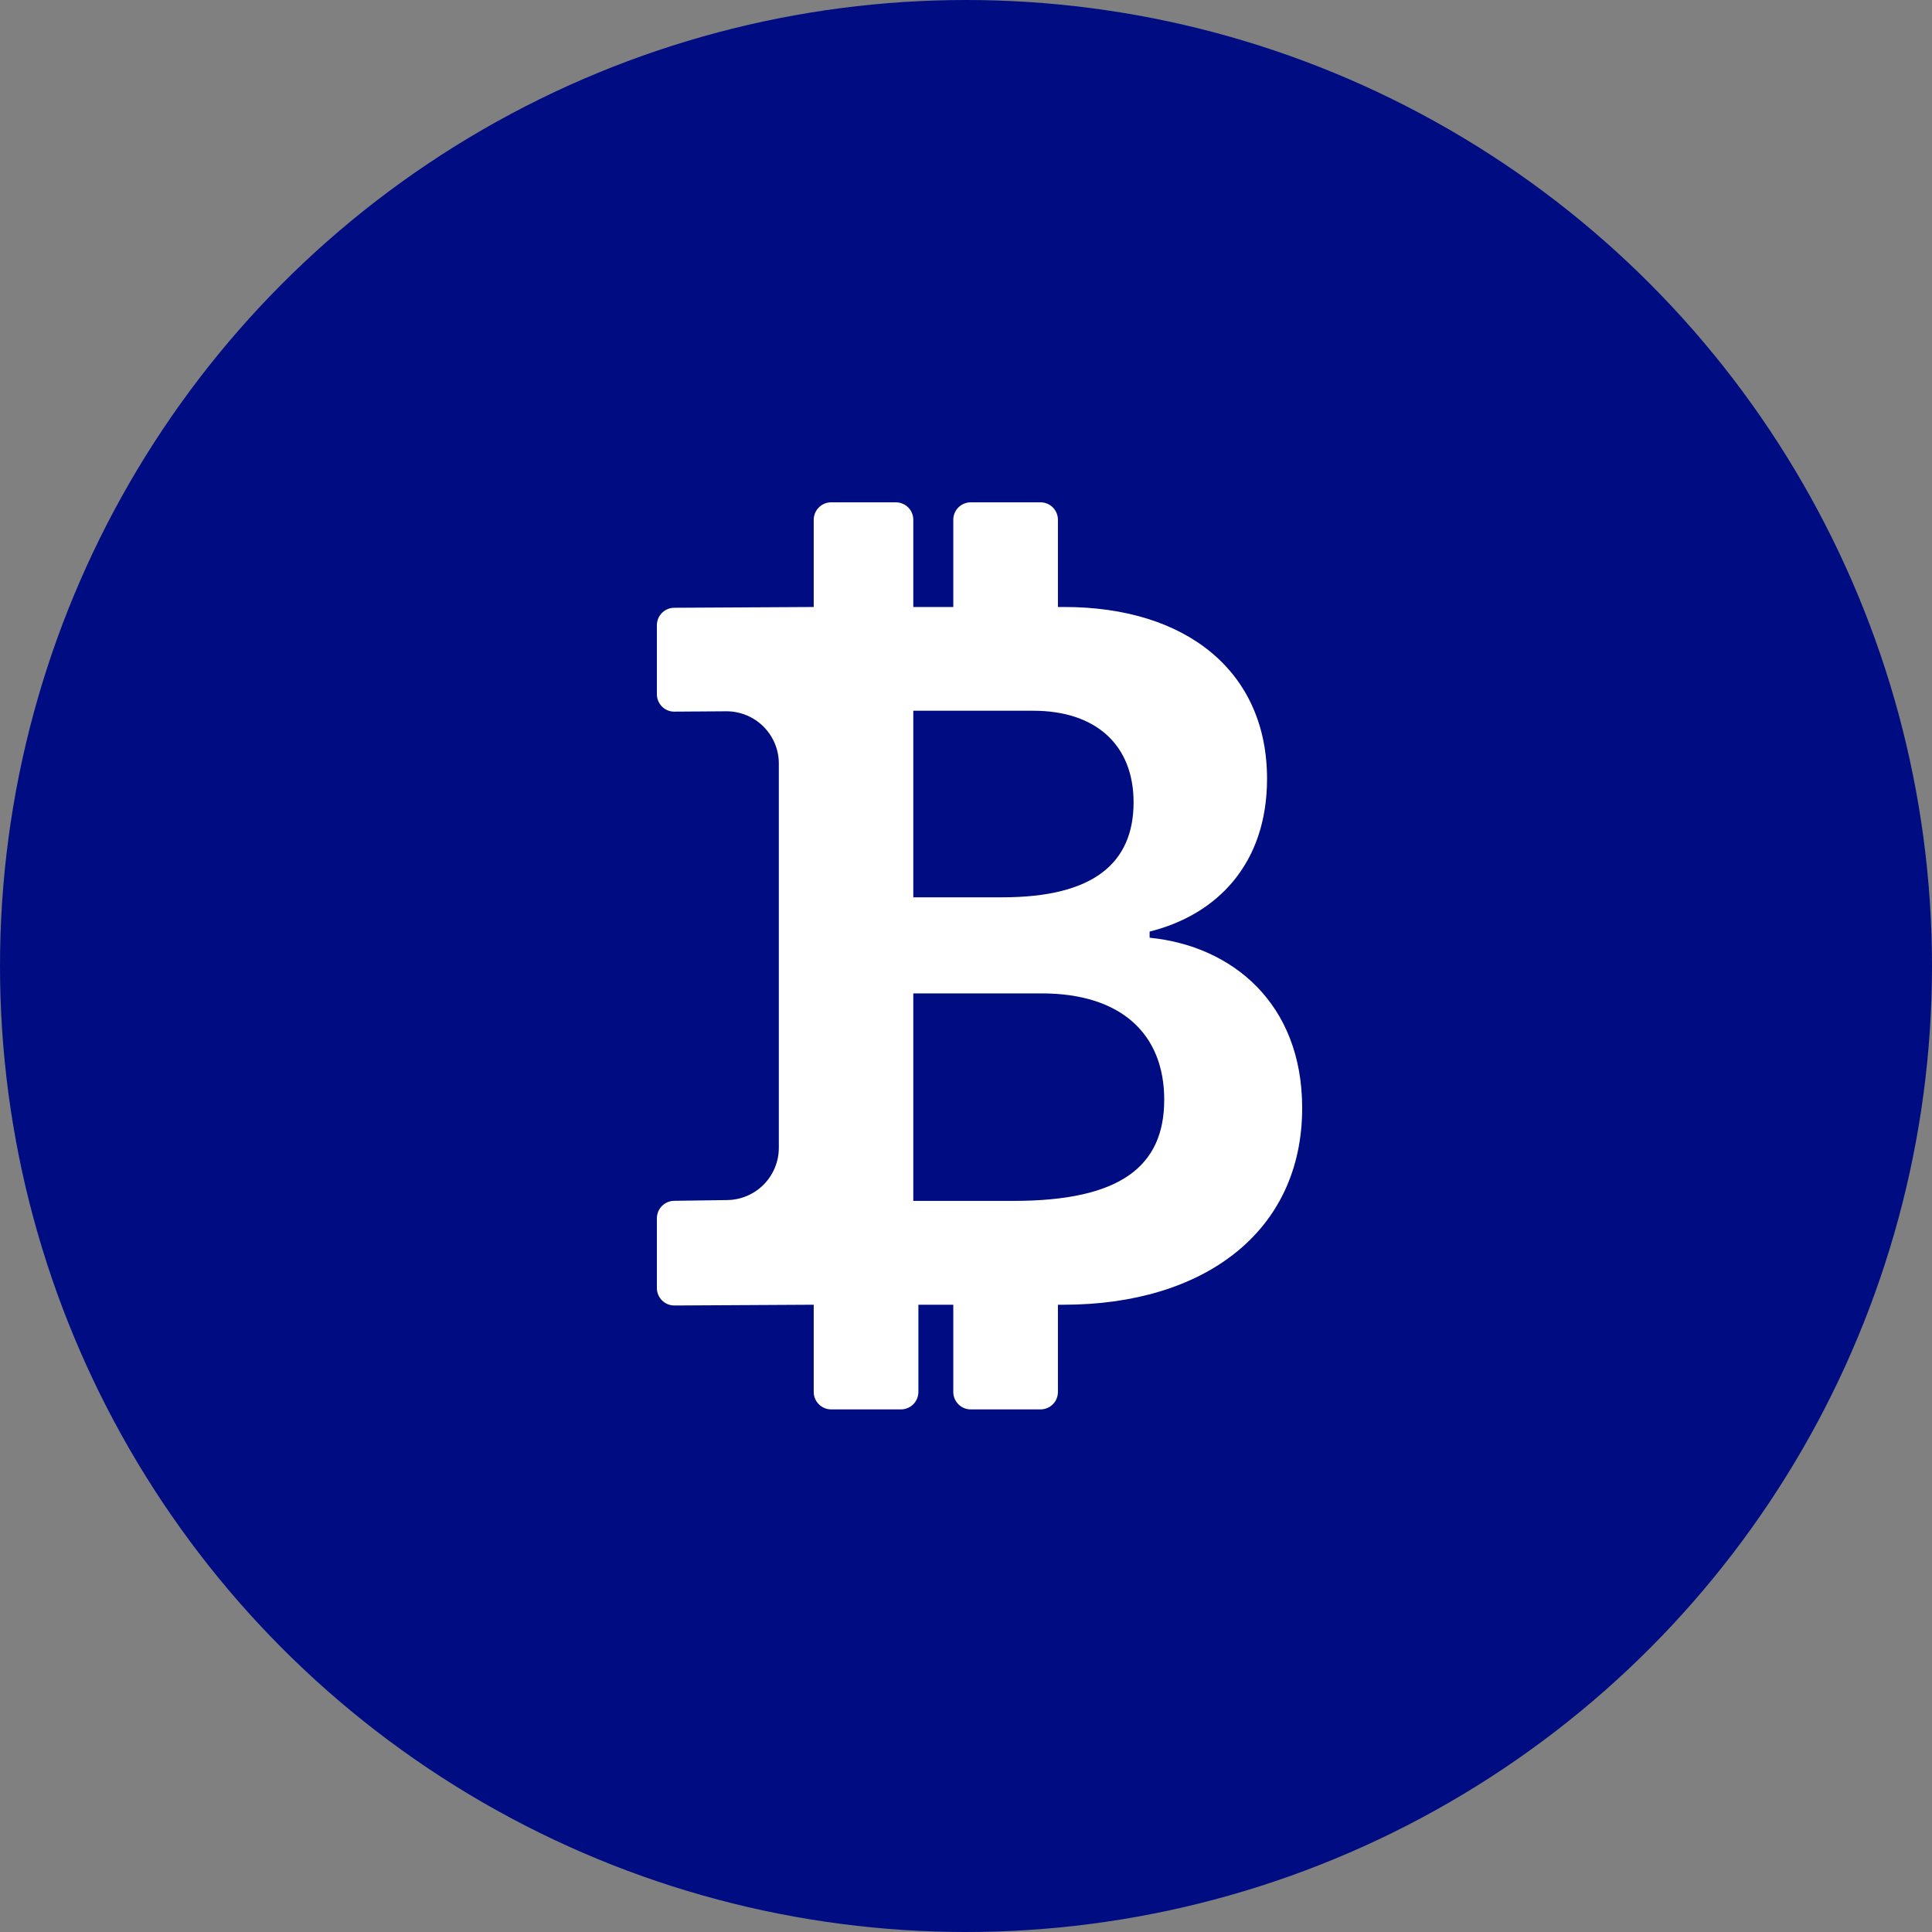 <svg width="50" height="50" viewBox="0 0 50 50" fill="none" xmlns="http://www.w3.org/2000/svg">
<rect x="0" y="0" width="50" height="50" fill="#808080" stroke="none"/>
<g id="Group 3498">
<circle id="Ellipse 19" cx="25" cy="25" r="25" fill="#000D82"/>
<g id="Group 3426">
<g id="Group 3524">
<path id="Vector" d="M21.059 33.766V36.023C21.059 36.273 21.262 36.475 21.511 36.475H23.317C23.436 36.475 23.551 36.427 23.636 36.343C23.72 36.258 23.768 36.143 23.768 36.023V33.766H24.671V36.023C24.671 36.273 24.873 36.475 25.122 36.475H26.928C27.048 36.475 27.163 36.427 27.247 36.343C27.332 36.258 27.379 36.143 27.379 36.023V33.766H27.531C31.128 33.766 33.7 31.901 33.7 28.674C33.7 25.962 31.881 24.479 29.752 24.268V24.109C31.504 23.672 32.791 22.35 32.791 20.154C32.791 17.388 30.715 15.709 27.546 15.709H27.379V13.451C27.379 13.332 27.332 13.217 27.247 13.132C27.163 13.048 27.048 13 26.928 13H25.122C25.003 13 24.888 13.048 24.803 13.132C24.718 13.217 24.671 13.332 24.671 13.451V15.709H23.636V13.451C23.636 13.332 23.589 13.217 23.504 13.132C23.419 13.048 23.304 13 23.185 13H21.511C21.391 13 21.276 13.048 21.192 13.132C21.107 13.217 21.059 13.332 21.059 13.451V15.709L17.451 15.729C17.332 15.729 17.217 15.776 17.132 15.861C17.048 15.945 17 16.06 17 16.18V17.966C17 18.213 17.199 18.417 17.448 18.417L18.811 18.408C19.169 18.411 19.511 18.554 19.763 18.808C20.015 19.062 20.157 19.405 20.156 19.762V29.703C20.156 30.062 20.014 30.407 19.76 30.661C19.506 30.915 19.161 31.058 18.802 31.058L17.451 31.077C17.332 31.077 17.217 31.125 17.132 31.21C17.048 31.294 17 31.409 17 31.529V33.334C17 33.584 17.202 33.786 17.451 33.786L21.059 33.766ZM23.636 18.394H26.74C28.376 18.394 29.337 19.293 29.337 20.763C29.337 22.336 28.299 23.222 25.948 23.222H23.636V18.394ZM23.636 25.709H26.959C29.012 25.709 30.13 26.756 30.13 28.461C30.13 30.182 28.999 31.079 26.233 31.079H23.636V25.709Z" fill="white"/>
</g>
</g>
</g>
</svg>
